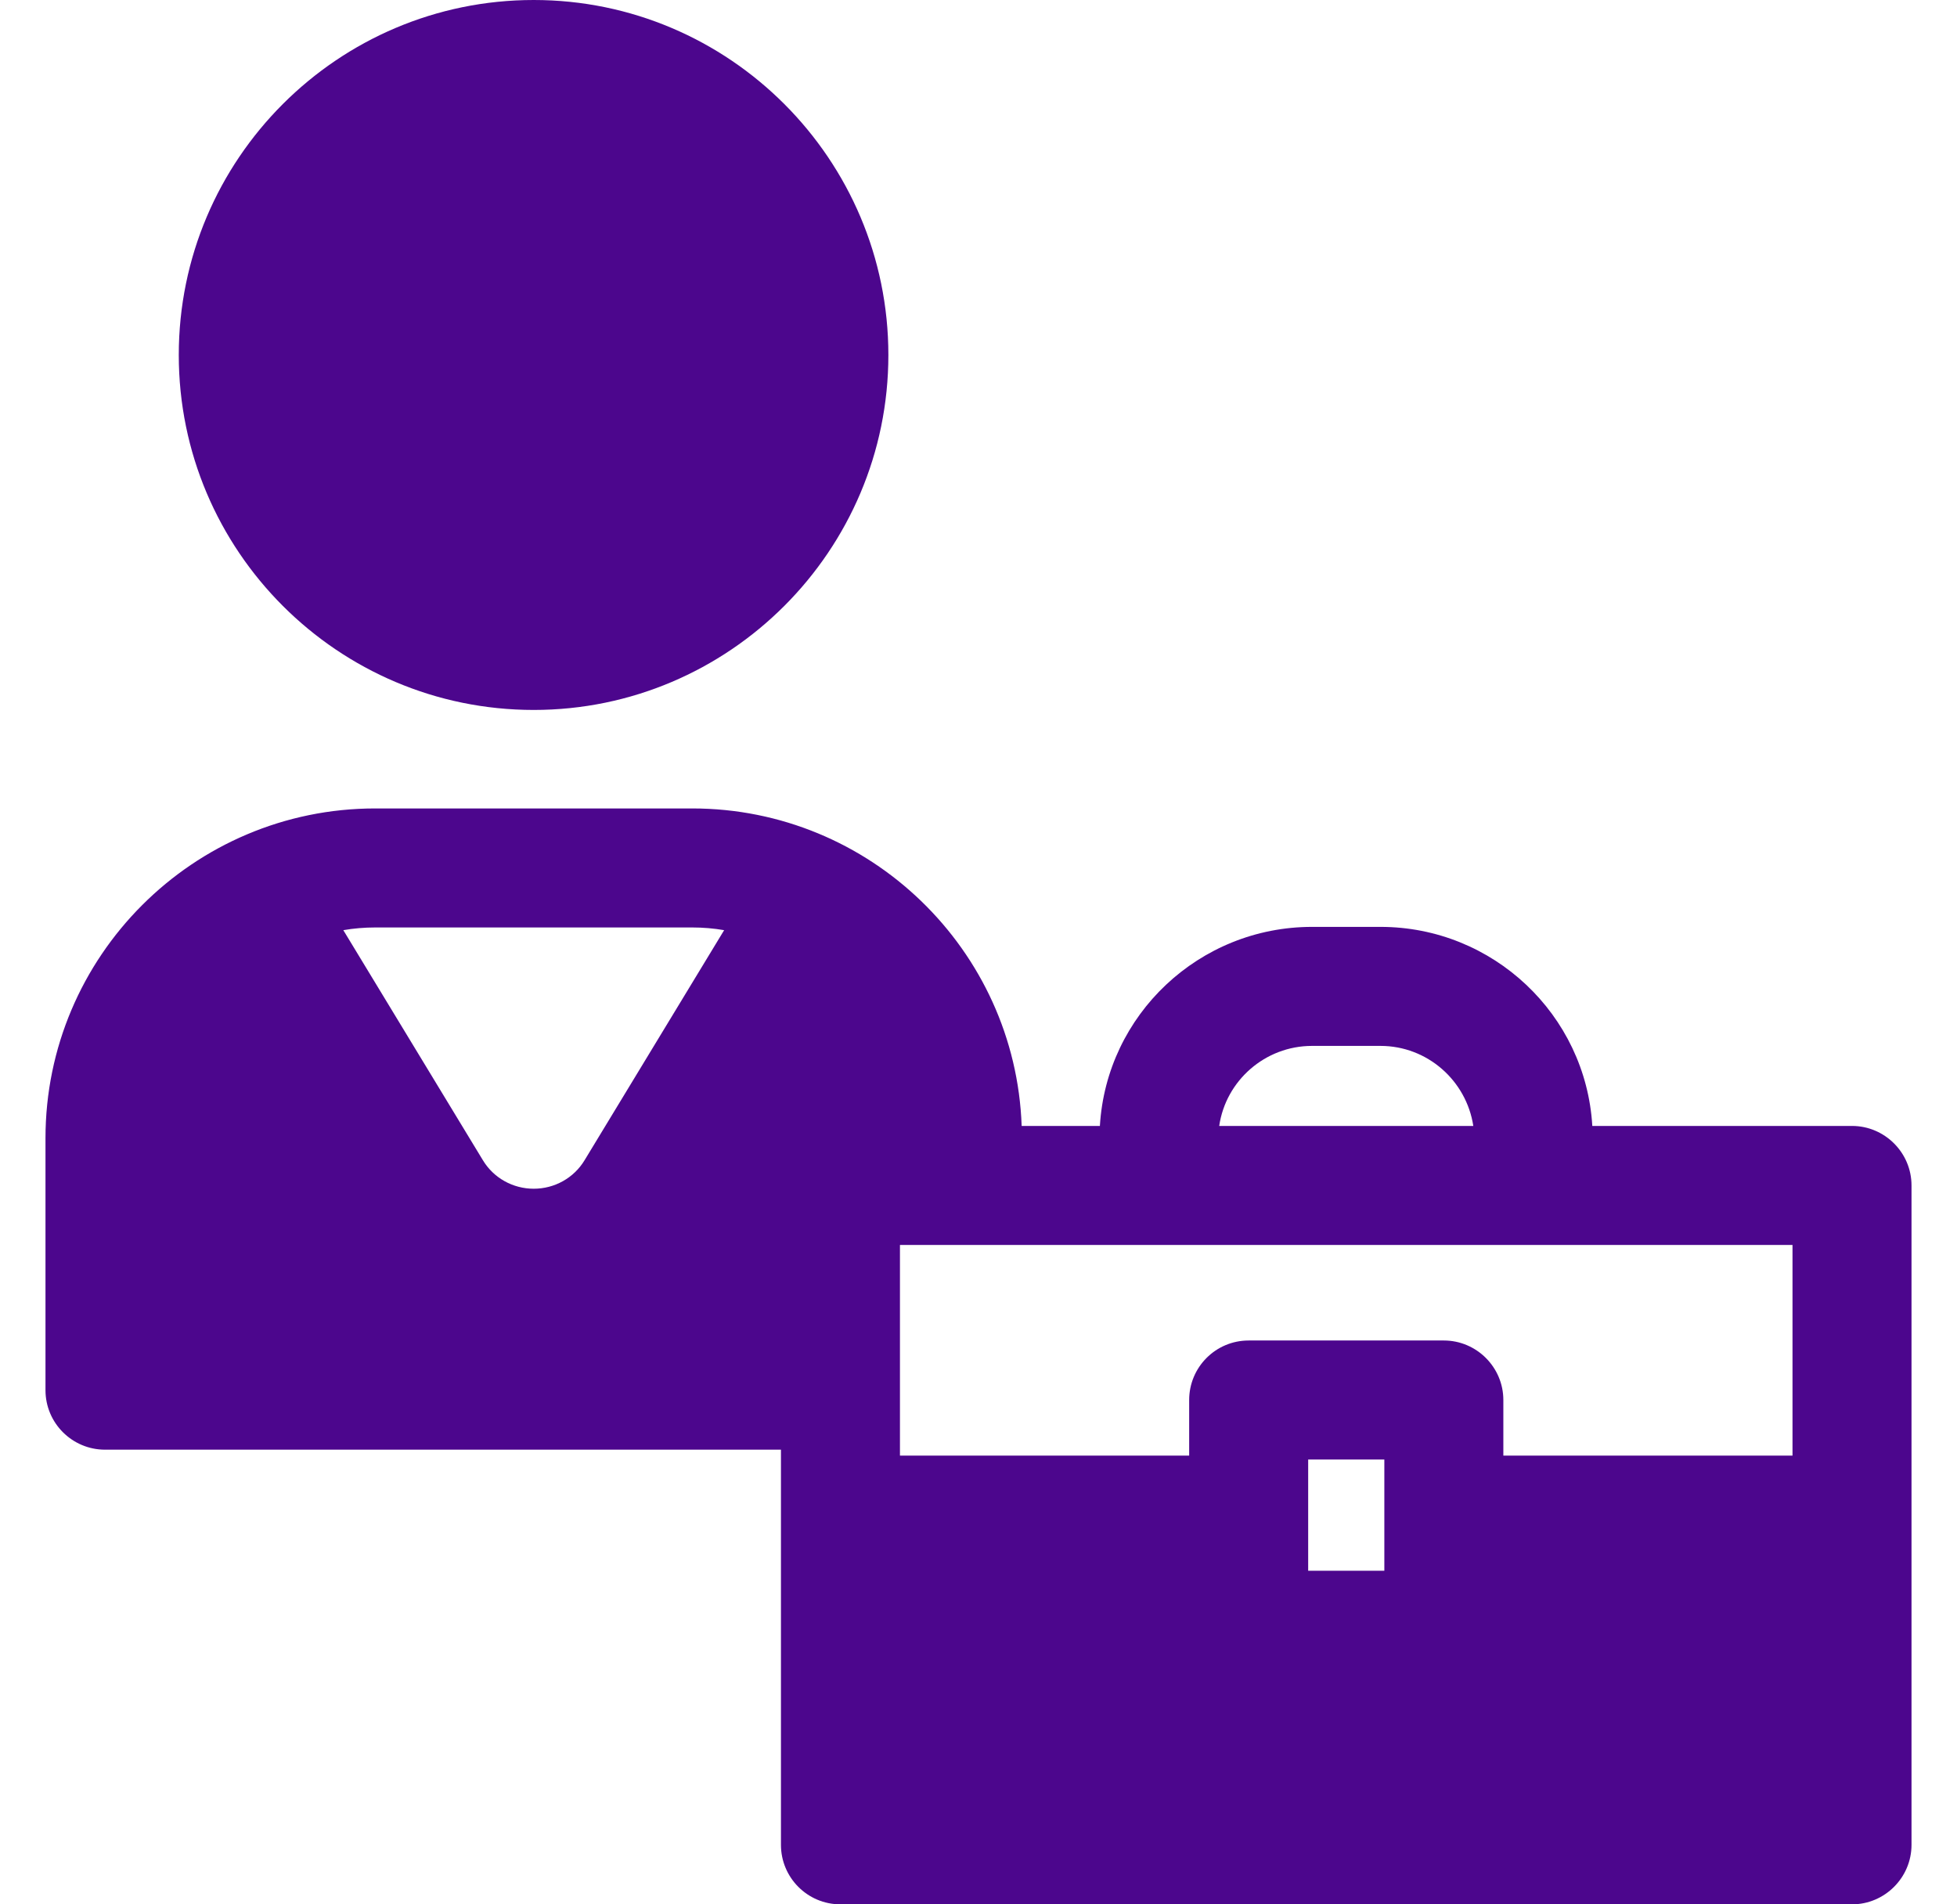 <svg xmlns="http://www.w3.org/2000/svg" width="37" height="36" viewBox="0 0 37 36" fill="none"><g clip-path="url(#clip0_207_148)"><path d="M35.015 21.285H30.105C29.981 19.181 28.226 17.522 26.1 17.522H24.806C22.674 17.522 20.919 19.181 20.795 21.285H19.316C19.198 17.955 16.447 15.283 13.089 15.283H7.093C3.656 15.283 0.86 18.079 0.86 21.516V26.28C0.86 26.904 1.367 27.405 1.985 27.405H14.765V34.875C14.765 35.494 15.266 36 15.89 36H35.015C35.634 36 36.14 35.494 36.14 34.875V22.41C36.14 21.791 35.634 21.285 35.015 21.285ZM33.89 27.517H28.423V26.466C28.423 25.847 27.917 25.341 27.298 25.341H23.608C22.983 25.341 22.483 25.847 22.483 26.466V27.517H17.015V26.28V23.535H18.197H21.904H28.997H33.89V27.517ZM26.173 29.694H24.733V27.591H26.173V29.694ZM24.806 19.772H26.1C26.988 19.772 27.725 20.43 27.855 21.285H23.051C23.175 20.43 23.917 19.772 24.806 19.772ZM9.09 17.533H11.092H13.089C13.292 17.533 13.494 17.55 13.691 17.584L11.053 21.932C10.85 22.269 10.485 22.472 10.091 22.472C9.697 22.472 9.332 22.269 9.129 21.932L6.491 17.584C6.688 17.55 6.89 17.533 7.093 17.533H9.09Z" fill="#4C068D"></path><path d="M10.091 13.421C13.786 13.421 16.796 10.412 16.796 6.711C16.796 3.009 13.786 0 10.091 0C6.389 0 3.38 3.009 3.38 6.711C3.38 10.412 6.389 13.421 10.091 13.421Z" fill="#4C068D"></path></g><defs><clipPath id="clip0_207_148"><rect width="36" height="36" fill="white" transform="translate(0.5)"></rect></clipPath></defs></svg>
